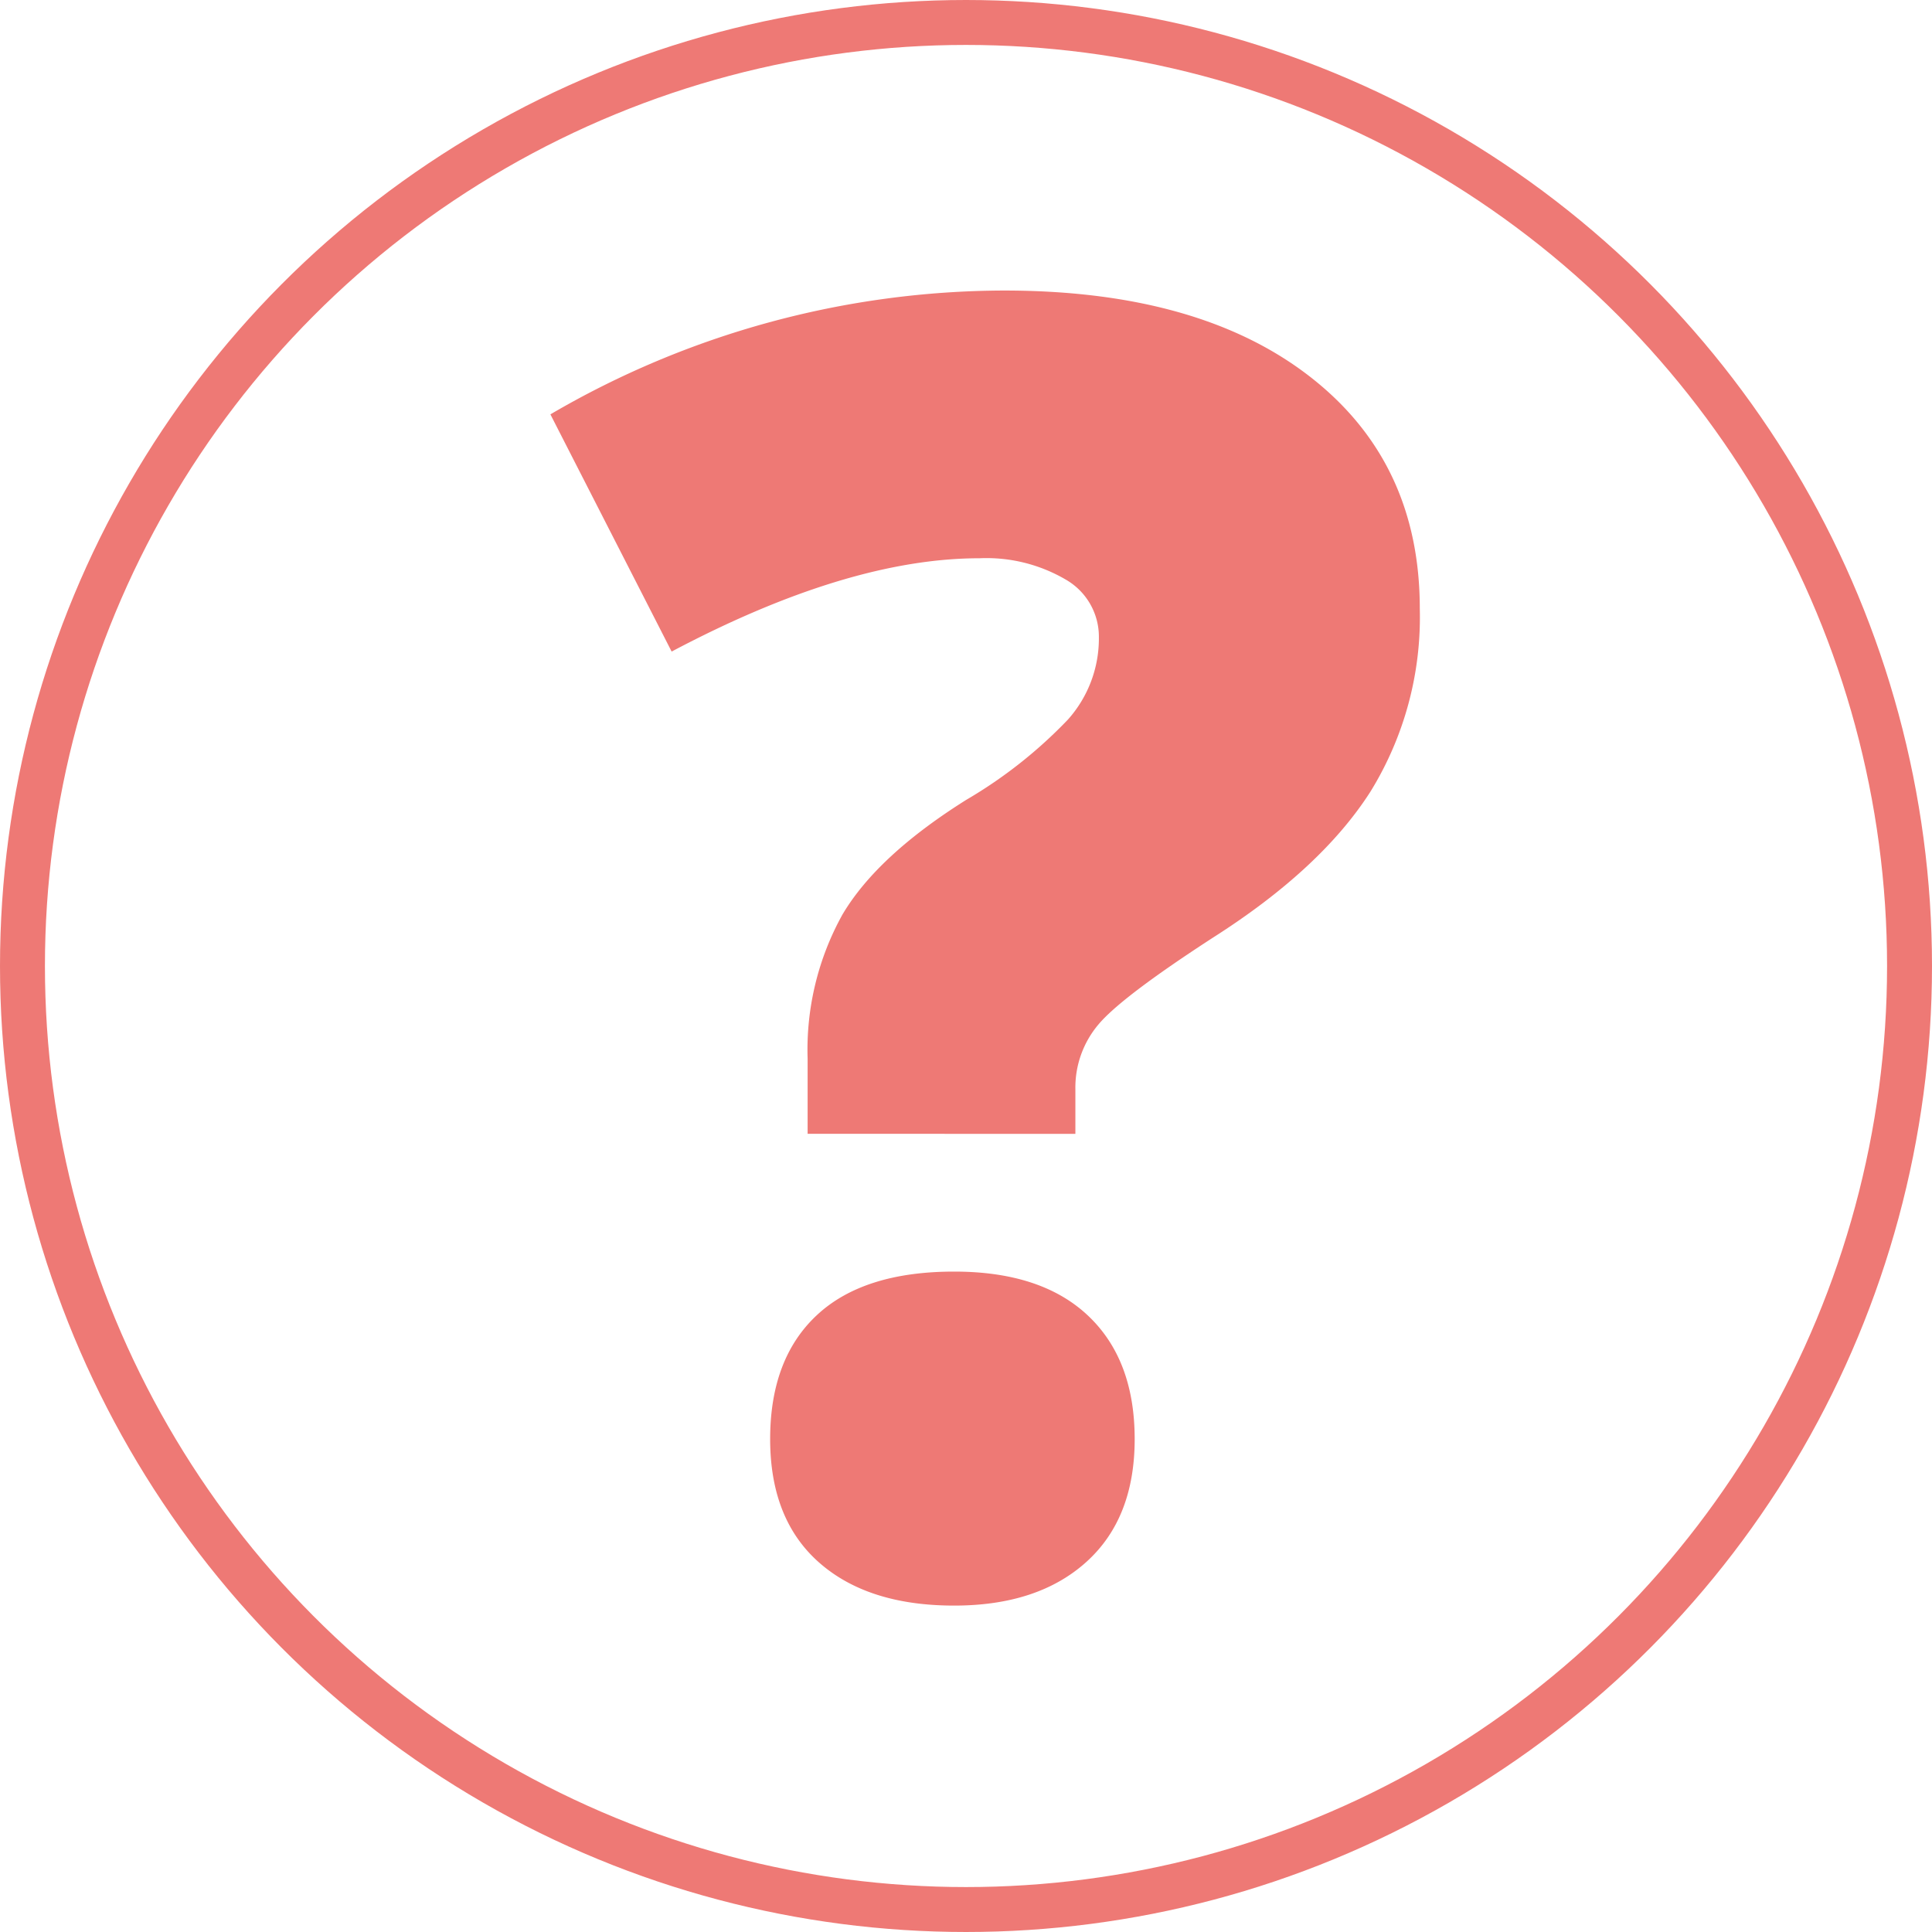 <?xml version="1.0" encoding="UTF-8"?> <svg xmlns="http://www.w3.org/2000/svg" width="172" height="172" viewBox="0 0 172 172"><g><path fill="#ee7975" d="M22.9-40.061v-6.677a24.8 24.8 0 0 1 3.105-12.849q3.105-5.24 11.024-10.209a41.4 41.4 0 0 0 9.045-7.143 10.828 10.828 0 0 0 2.756-7.3 5.866 5.866 0 0 0-2.95-5.163A13.975 13.975 0 0 0 38.2-91.3q-11.723 0-27.406 8.307L0-104.111a80.366 80.366 0 0 1 40.371-11.024q17.313 0 27.173 7.608T77.4-86.8a29.575 29.575 0 0 1-4.386 16.265q-4.386 6.871-14.013 13-8.149 5.285-10.206 7.735a8.7 8.7 0 0 0-2.057 5.784v3.959zm-3.336 27.173q0-7.143 4.154-11.024t12.228-3.882q7.764 0 11.917 3.921t4.154 10.986q0 7.065-4.309 10.947T35.946 1.941q-7.686 0-12.034-3.843t-4.348-10.986z" transform="translate(-416 -6230.606) translate(465 6371.606)"></path><g fill="none" stroke="#ee7975" stroke-width="4px" transform="translate(-416 -6230.606) translate(416 6230.606)"><circle cx="86" cy="86" r="86" stroke="none"></circle><circle cx="86" cy="86" r="84"></circle></g></g></svg> 